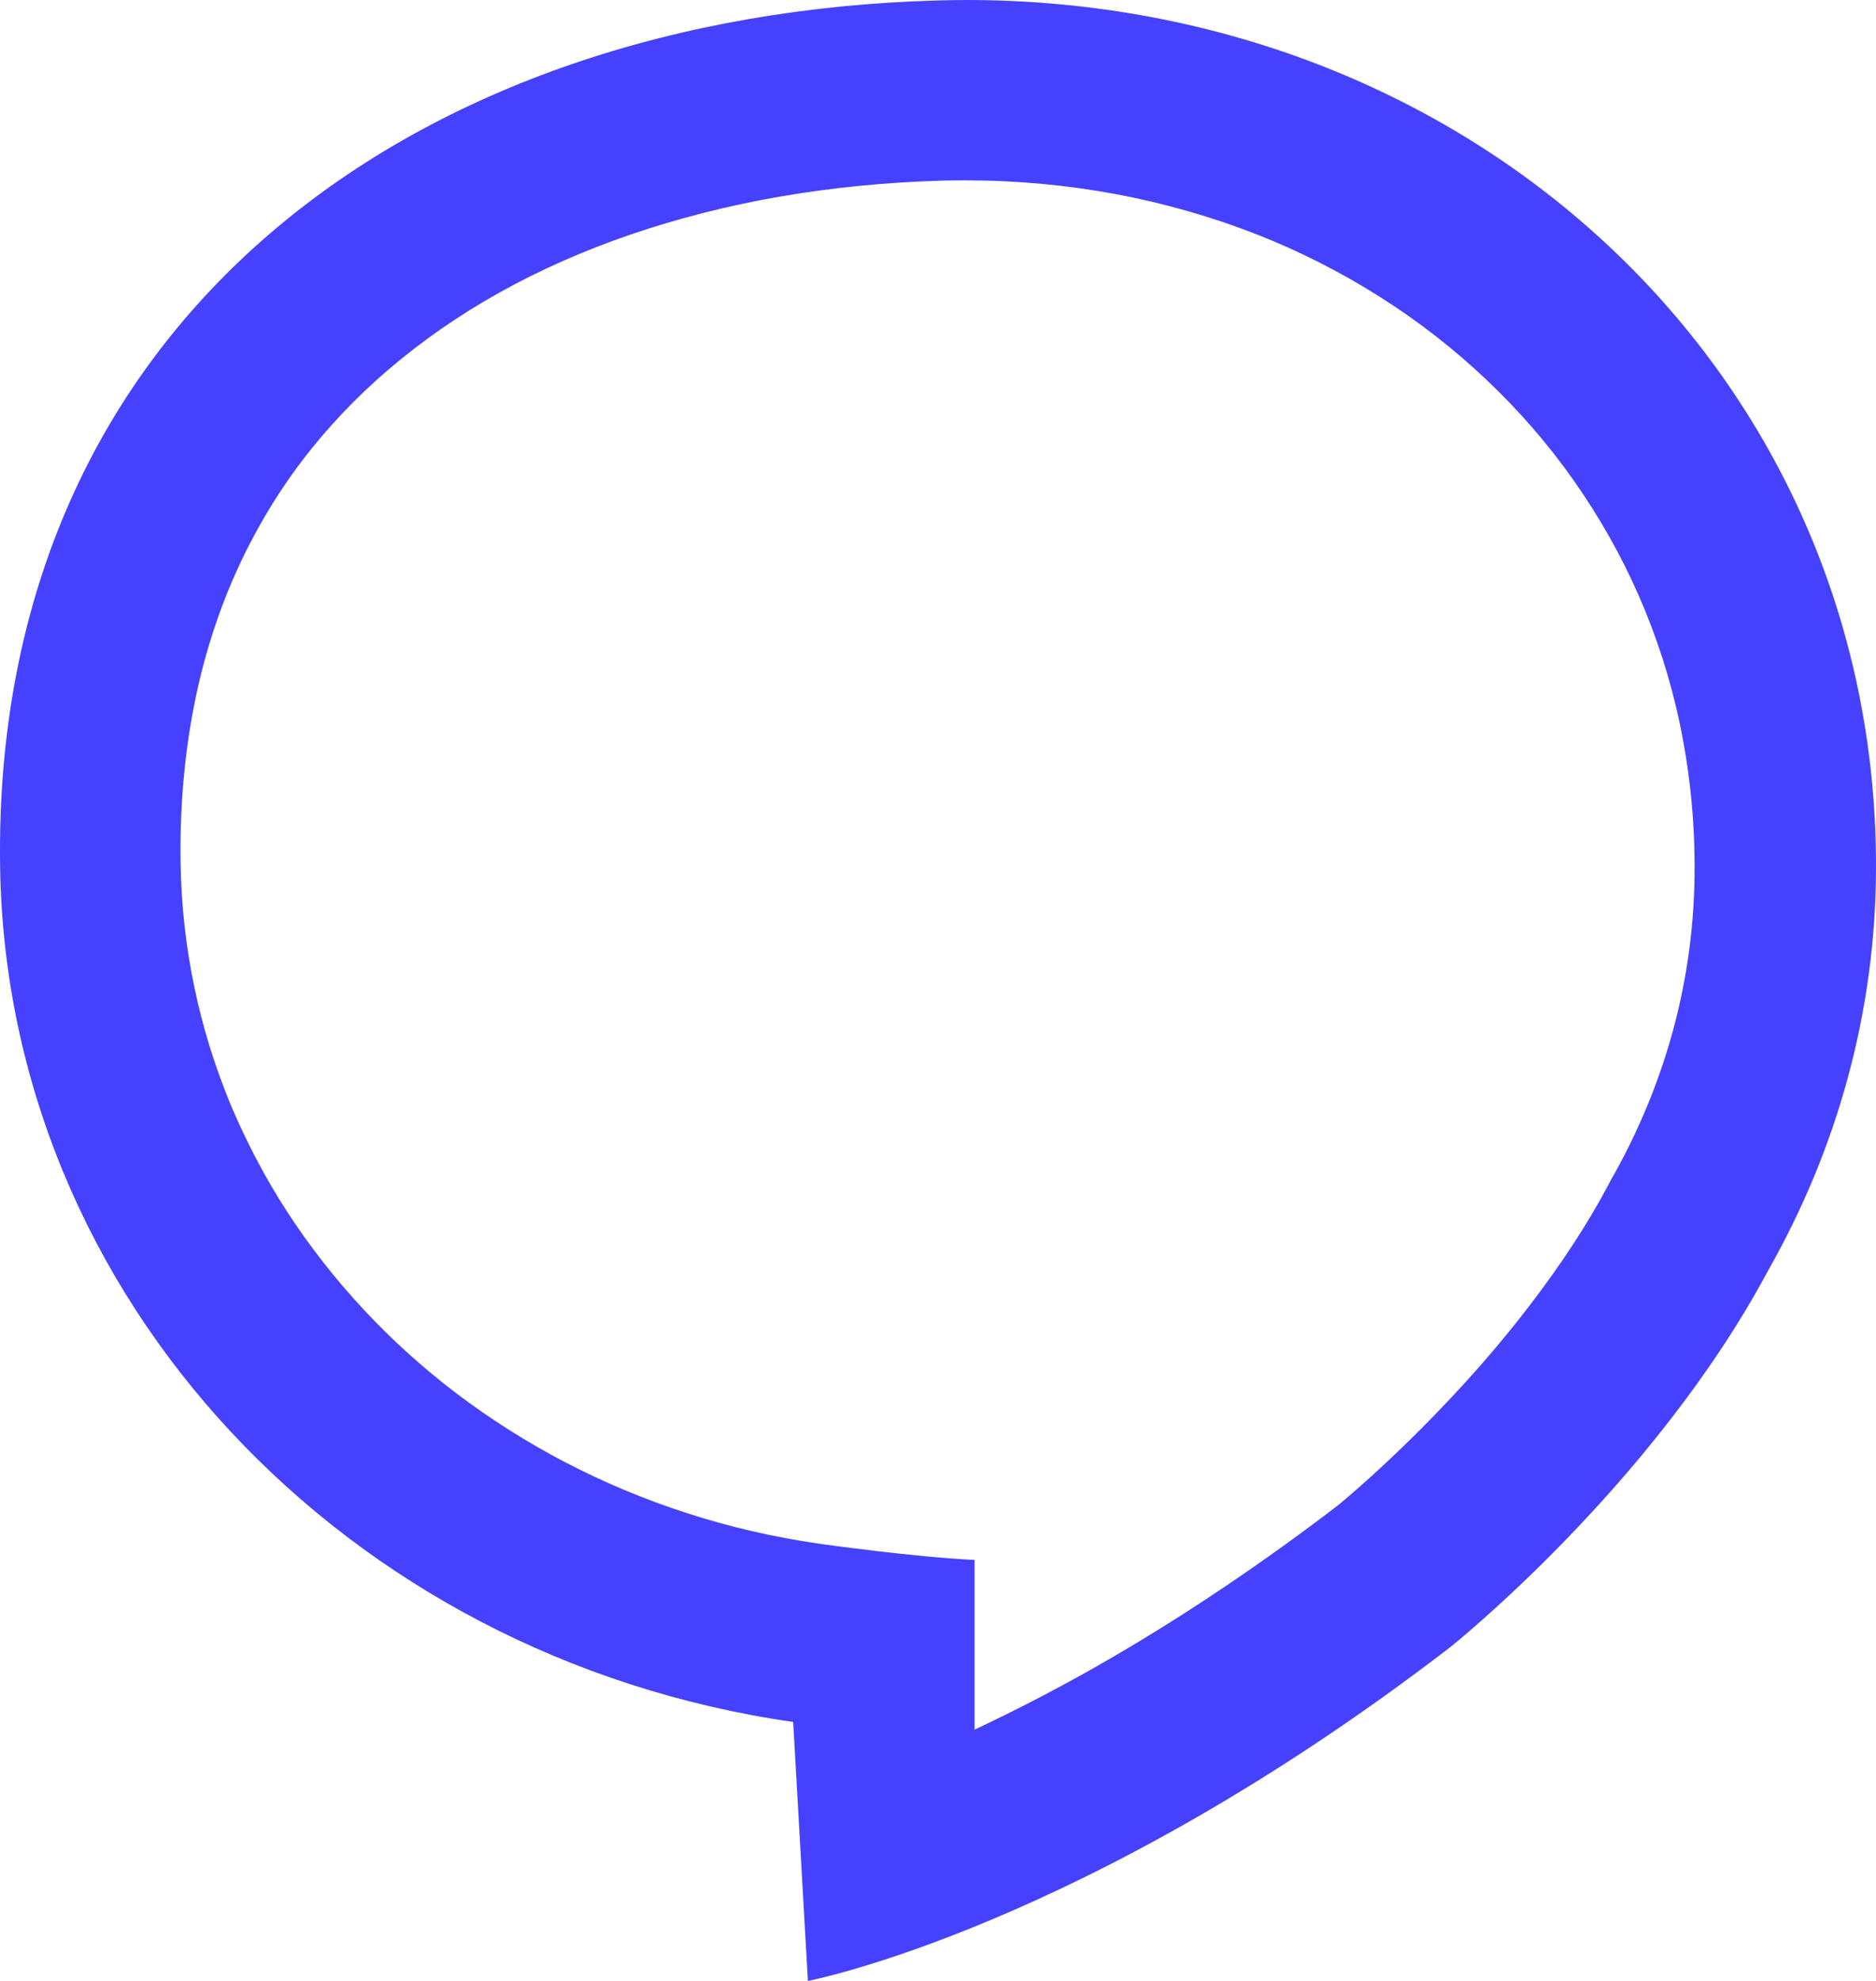 <svg width="54" height="57" viewBox="0 0 54 57" fill="none" xmlns="http://www.w3.org/2000/svg">
<path d="M54 24.924C54 10.783 42.44 0 27.811 0C27.543 0 27.269 0.006 27.002 0.013C12.092 0.416 -0.232 9.068 0.003 24.931C0.186 37.357 9.932 47.692 22.831 49.549L23.255 57C23.255 57 31.218 55.486 41.741 47.399C41.741 47.399 47.596 42.742 50.906 36.538C52.877 33.063 54 29.114 54 24.924ZM48.158 29.646C47.753 31.14 47.146 32.596 46.363 33.966C46.337 34.012 46.31 34.064 46.284 34.116C45.684 35.246 44.913 36.415 44 37.604C43.236 38.598 42.374 39.598 41.434 40.572C39.926 42.144 38.699 43.164 38.497 43.327C36.375 44.95 34.208 46.412 32.047 47.672C30.709 48.452 29.365 49.153 28.053 49.77V44.886C26.329 44.807 23.66 44.431 23.66 44.431C23.627 44.424 23.601 44.418 23.568 44.418C22.269 44.229 20.99 43.937 19.756 43.534C18.548 43.145 17.373 42.651 16.264 42.073C15.167 41.501 14.123 40.839 13.143 40.098C12.177 39.364 11.277 38.552 10.461 37.675C9.651 36.805 8.914 35.863 8.274 34.882C7.634 33.895 7.086 32.849 6.635 31.777C5.722 29.569 5.238 27.243 5.199 24.853C5.173 23.268 5.304 21.741 5.584 20.312C5.846 18.968 6.25 17.688 6.779 16.499C7.288 15.362 7.921 14.284 8.665 13.297C9.397 12.329 10.252 11.426 11.205 10.614C12.158 9.802 13.222 9.062 14.377 8.418C15.539 7.769 16.805 7.21 18.15 6.749C19.501 6.288 20.944 5.918 22.439 5.658C23.947 5.398 25.526 5.242 27.132 5.197C27.354 5.19 27.576 5.19 27.798 5.19C29.273 5.19 30.742 5.327 32.158 5.593C33.529 5.853 34.874 6.236 36.153 6.736C37.4 7.223 38.601 7.834 39.718 8.542C40.821 9.237 41.852 10.042 42.785 10.926C43.719 11.809 44.561 12.777 45.292 13.816C46.03 14.862 46.663 15.979 47.172 17.142C47.694 18.331 48.093 19.578 48.36 20.858C48.634 22.176 48.778 23.547 48.778 24.931C48.784 26.522 48.575 28.113 48.158 29.646Z" fill="#4541FF"/>
</svg>
